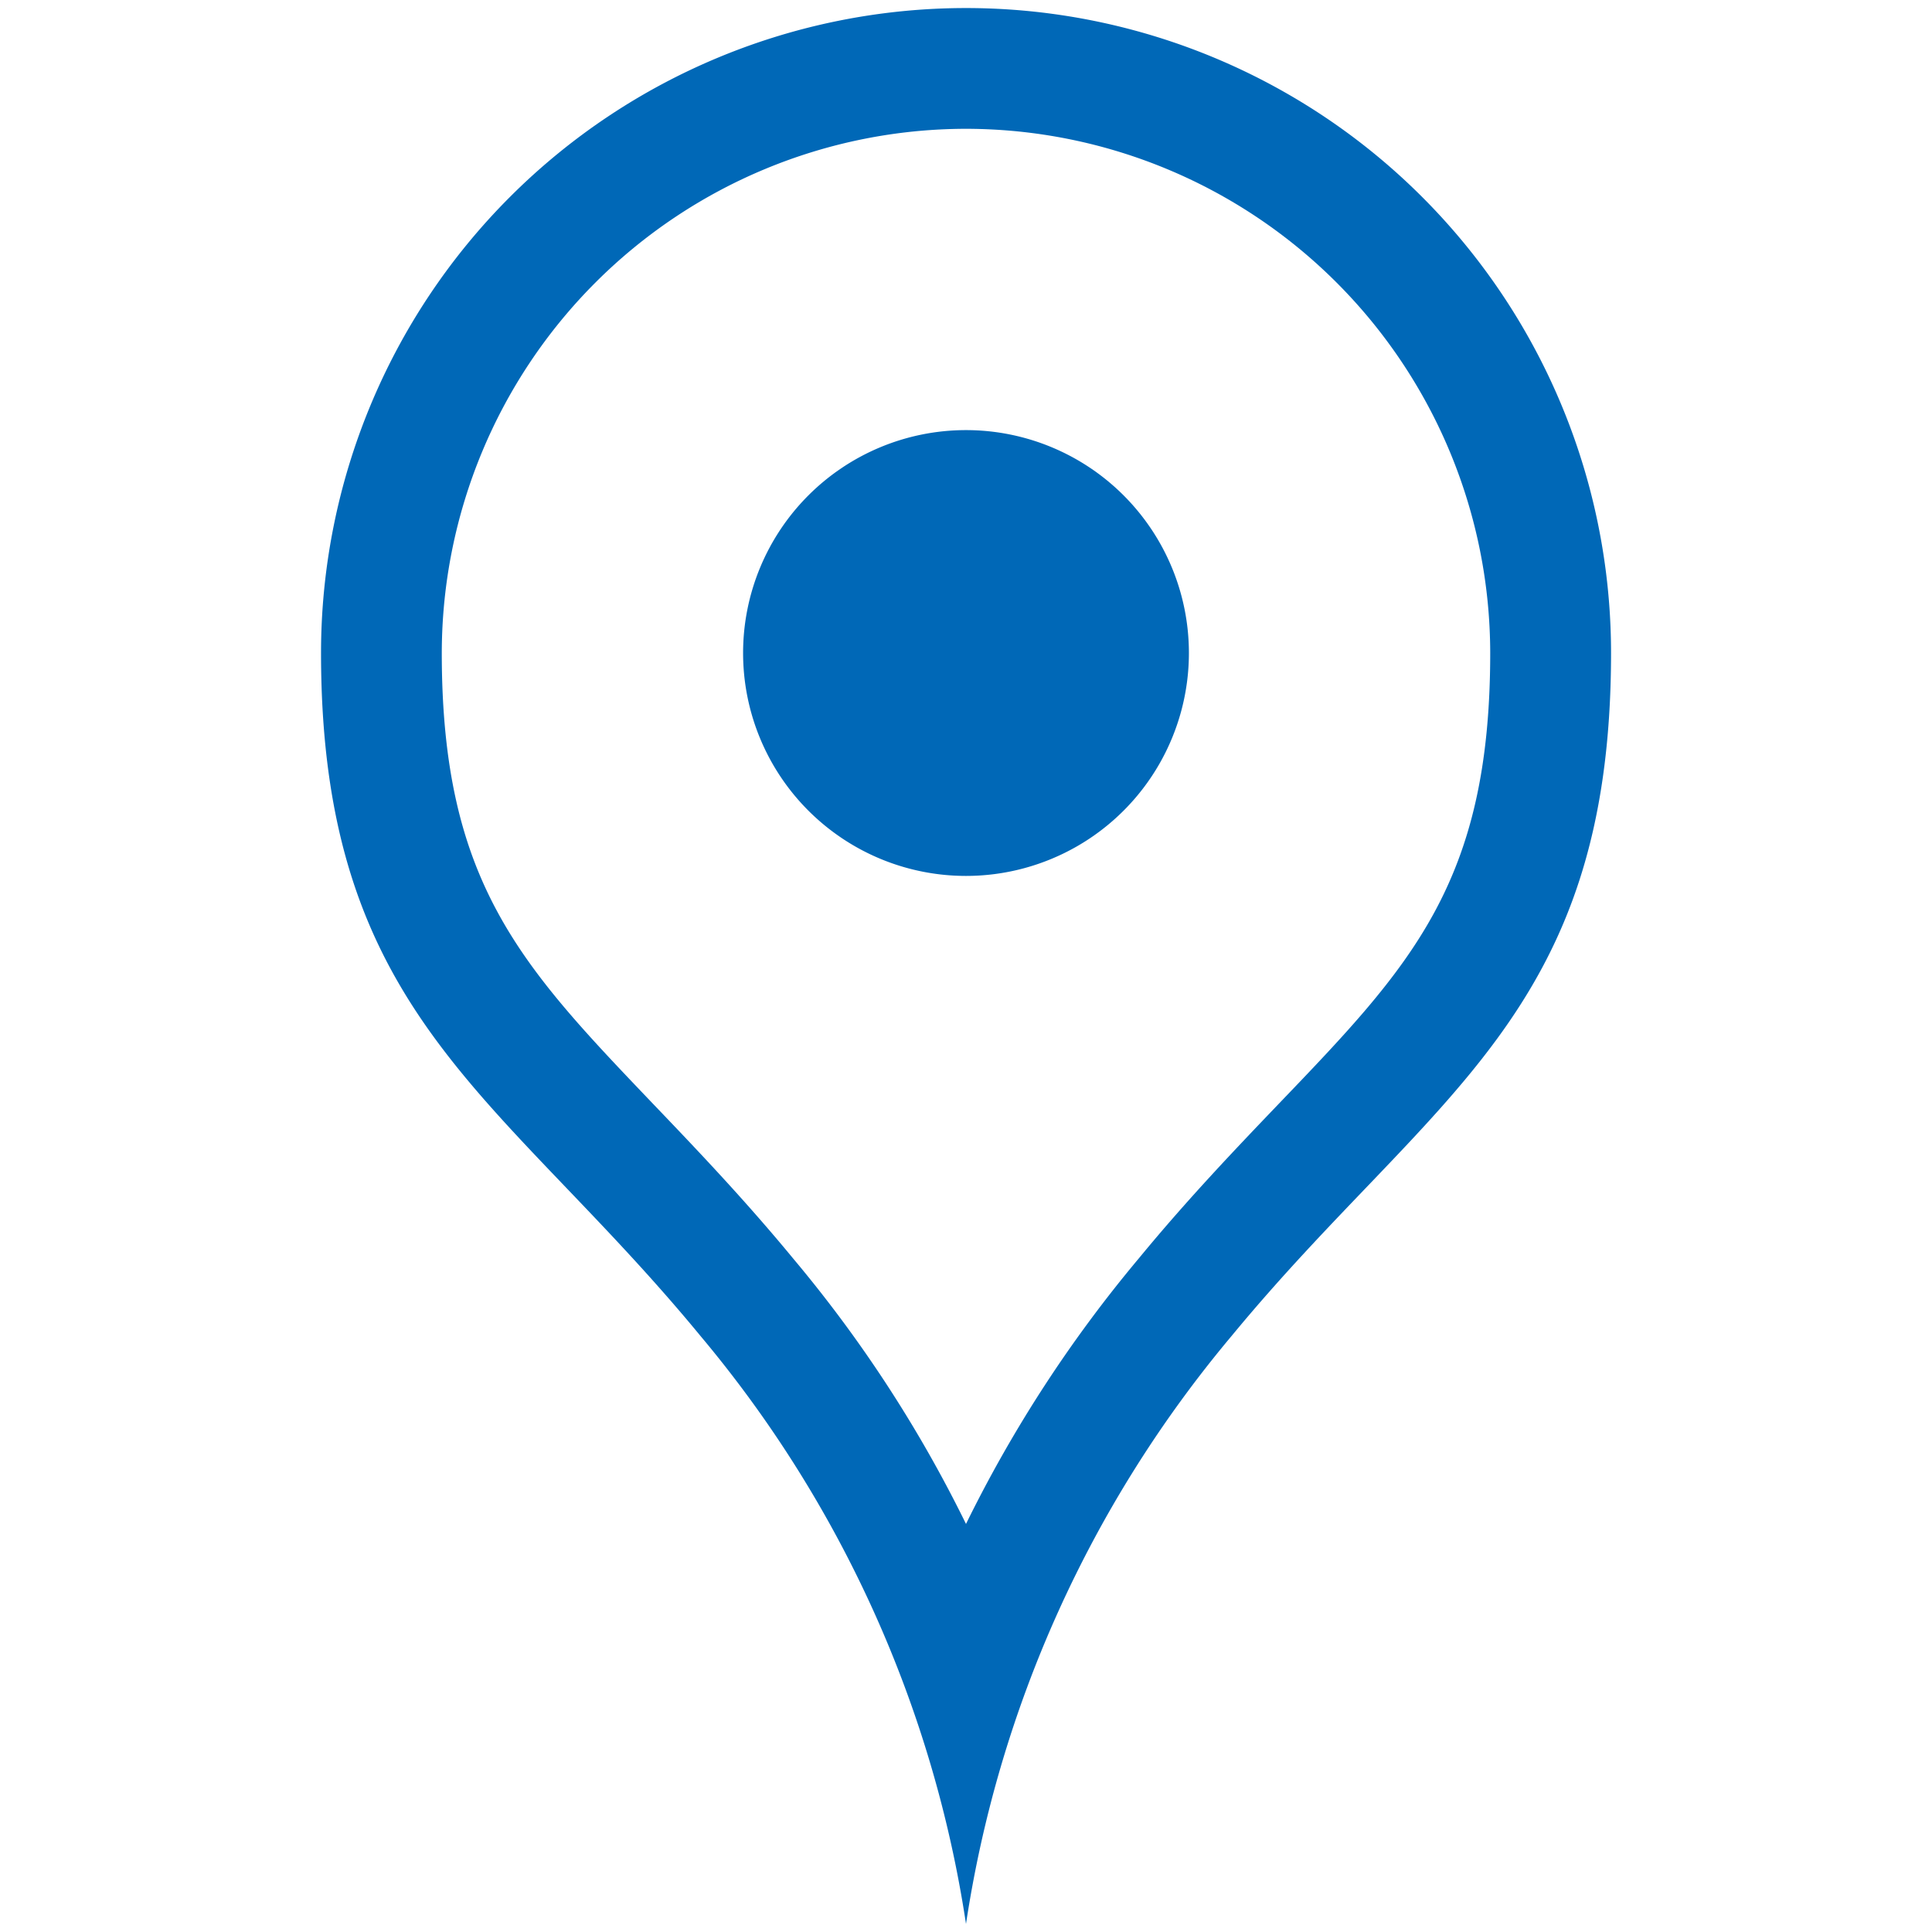 <svg data-name="グループ 5" xmlns="http://www.w3.org/2000/svg" width="24" height="24"><defs><clipPath id="a"><path data-name="長方形 224" fill="none" d="M0 0h24v24H0z"/></clipPath></defs><g data-name="グループ 190"><g data-name="グループ 189" clip-path="url(#a)" fill="#0068b7"><path data-name="パス 223" d="M12 1.6a6.519 6.519 0 0 1 6.512 6.512c0 2.859-.989 3.892-2.627 5.6-.53.554-1.13 1.181-1.734 1.915A16.331 16.331 0 0 0 12 18.931a16.227 16.227 0 0 0-2.141-3.29c-.614-.745-1.214-1.372-1.744-1.926C6.477 12 5.488 10.971 5.488 8.112A6.519 6.519 0 0 1 12 1.6m0-1.5a8.012 8.012 0 0 0-8.012 8.012c0 4.516 2.239 5.478 4.713 8.483A14.8 14.8 0 0 1 12 23.9a14.8 14.8 0 0 1 3.3-7.305c2.474-3 4.713-3.967 4.713-8.483A8.012 8.012 0 0 0 12 .1"/><path data-name="パス 224" d="M12 10.881a2.769 2.769 0 1 1 2.769-2.769A2.769 2.769 0 0 1 12 10.881"/></g></g></svg>